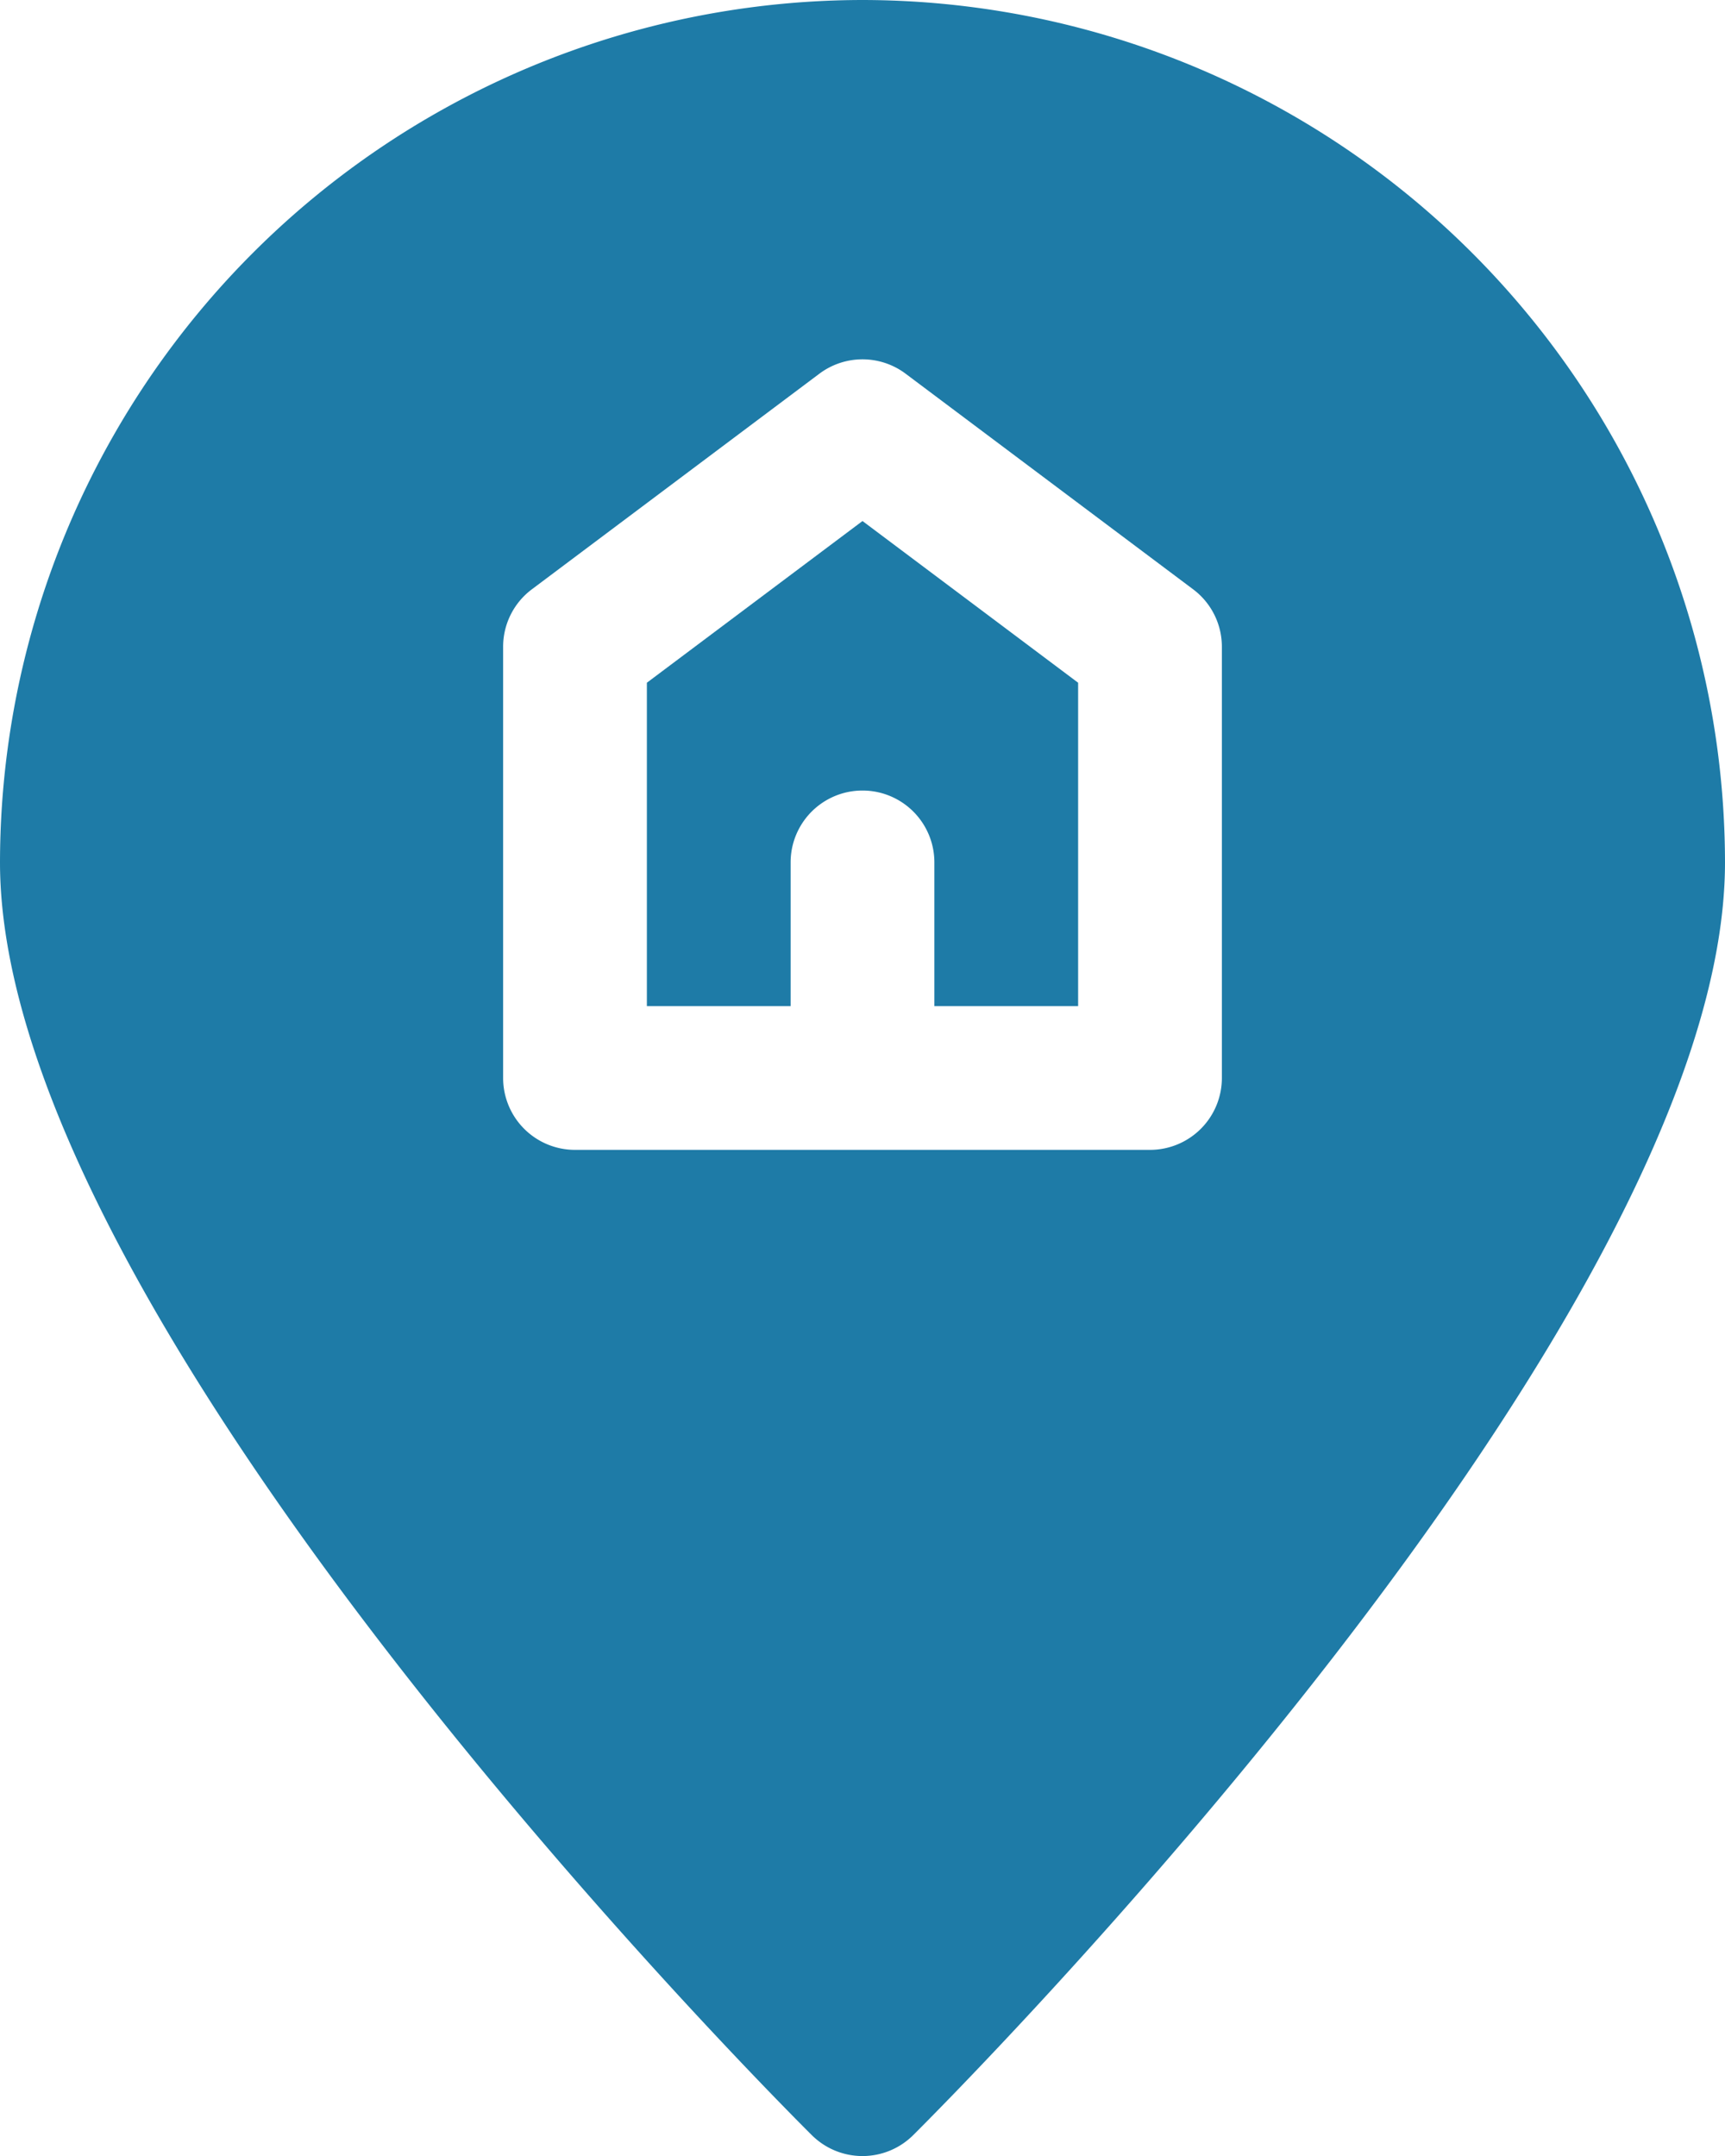 <?xml version="1.0" encoding="UTF-8"?> <svg xmlns="http://www.w3.org/2000/svg" viewBox="4 1 24 30.001"> <g fill="#1e7ba7" data-name="User Home"> <path d="M13 10.5V15h2v-2a1 1 0 0 1 2 0v2h2v-4.5l-3-2.25z" data-original="#000000"></path> <path d="M16 1A12.014 12.014 0 0 0 4 13c0 6.418 10.834 17.252 11.295 17.71a1 1 0 0 0 1.41 0C17.166 30.251 28 19.417 28 13A12.014 12.014 0 0 0 16 1zm5 15a1 1 0 0 1-1 1h-8a1 1 0 0 1-1-1v-6a.998.998 0 0 1 .4-.8l4-3a1 1 0 0 1 1.2 0l4 3a.998.998 0 0 1 .4.8z" data-original="#000000"></path> </g> </svg> 